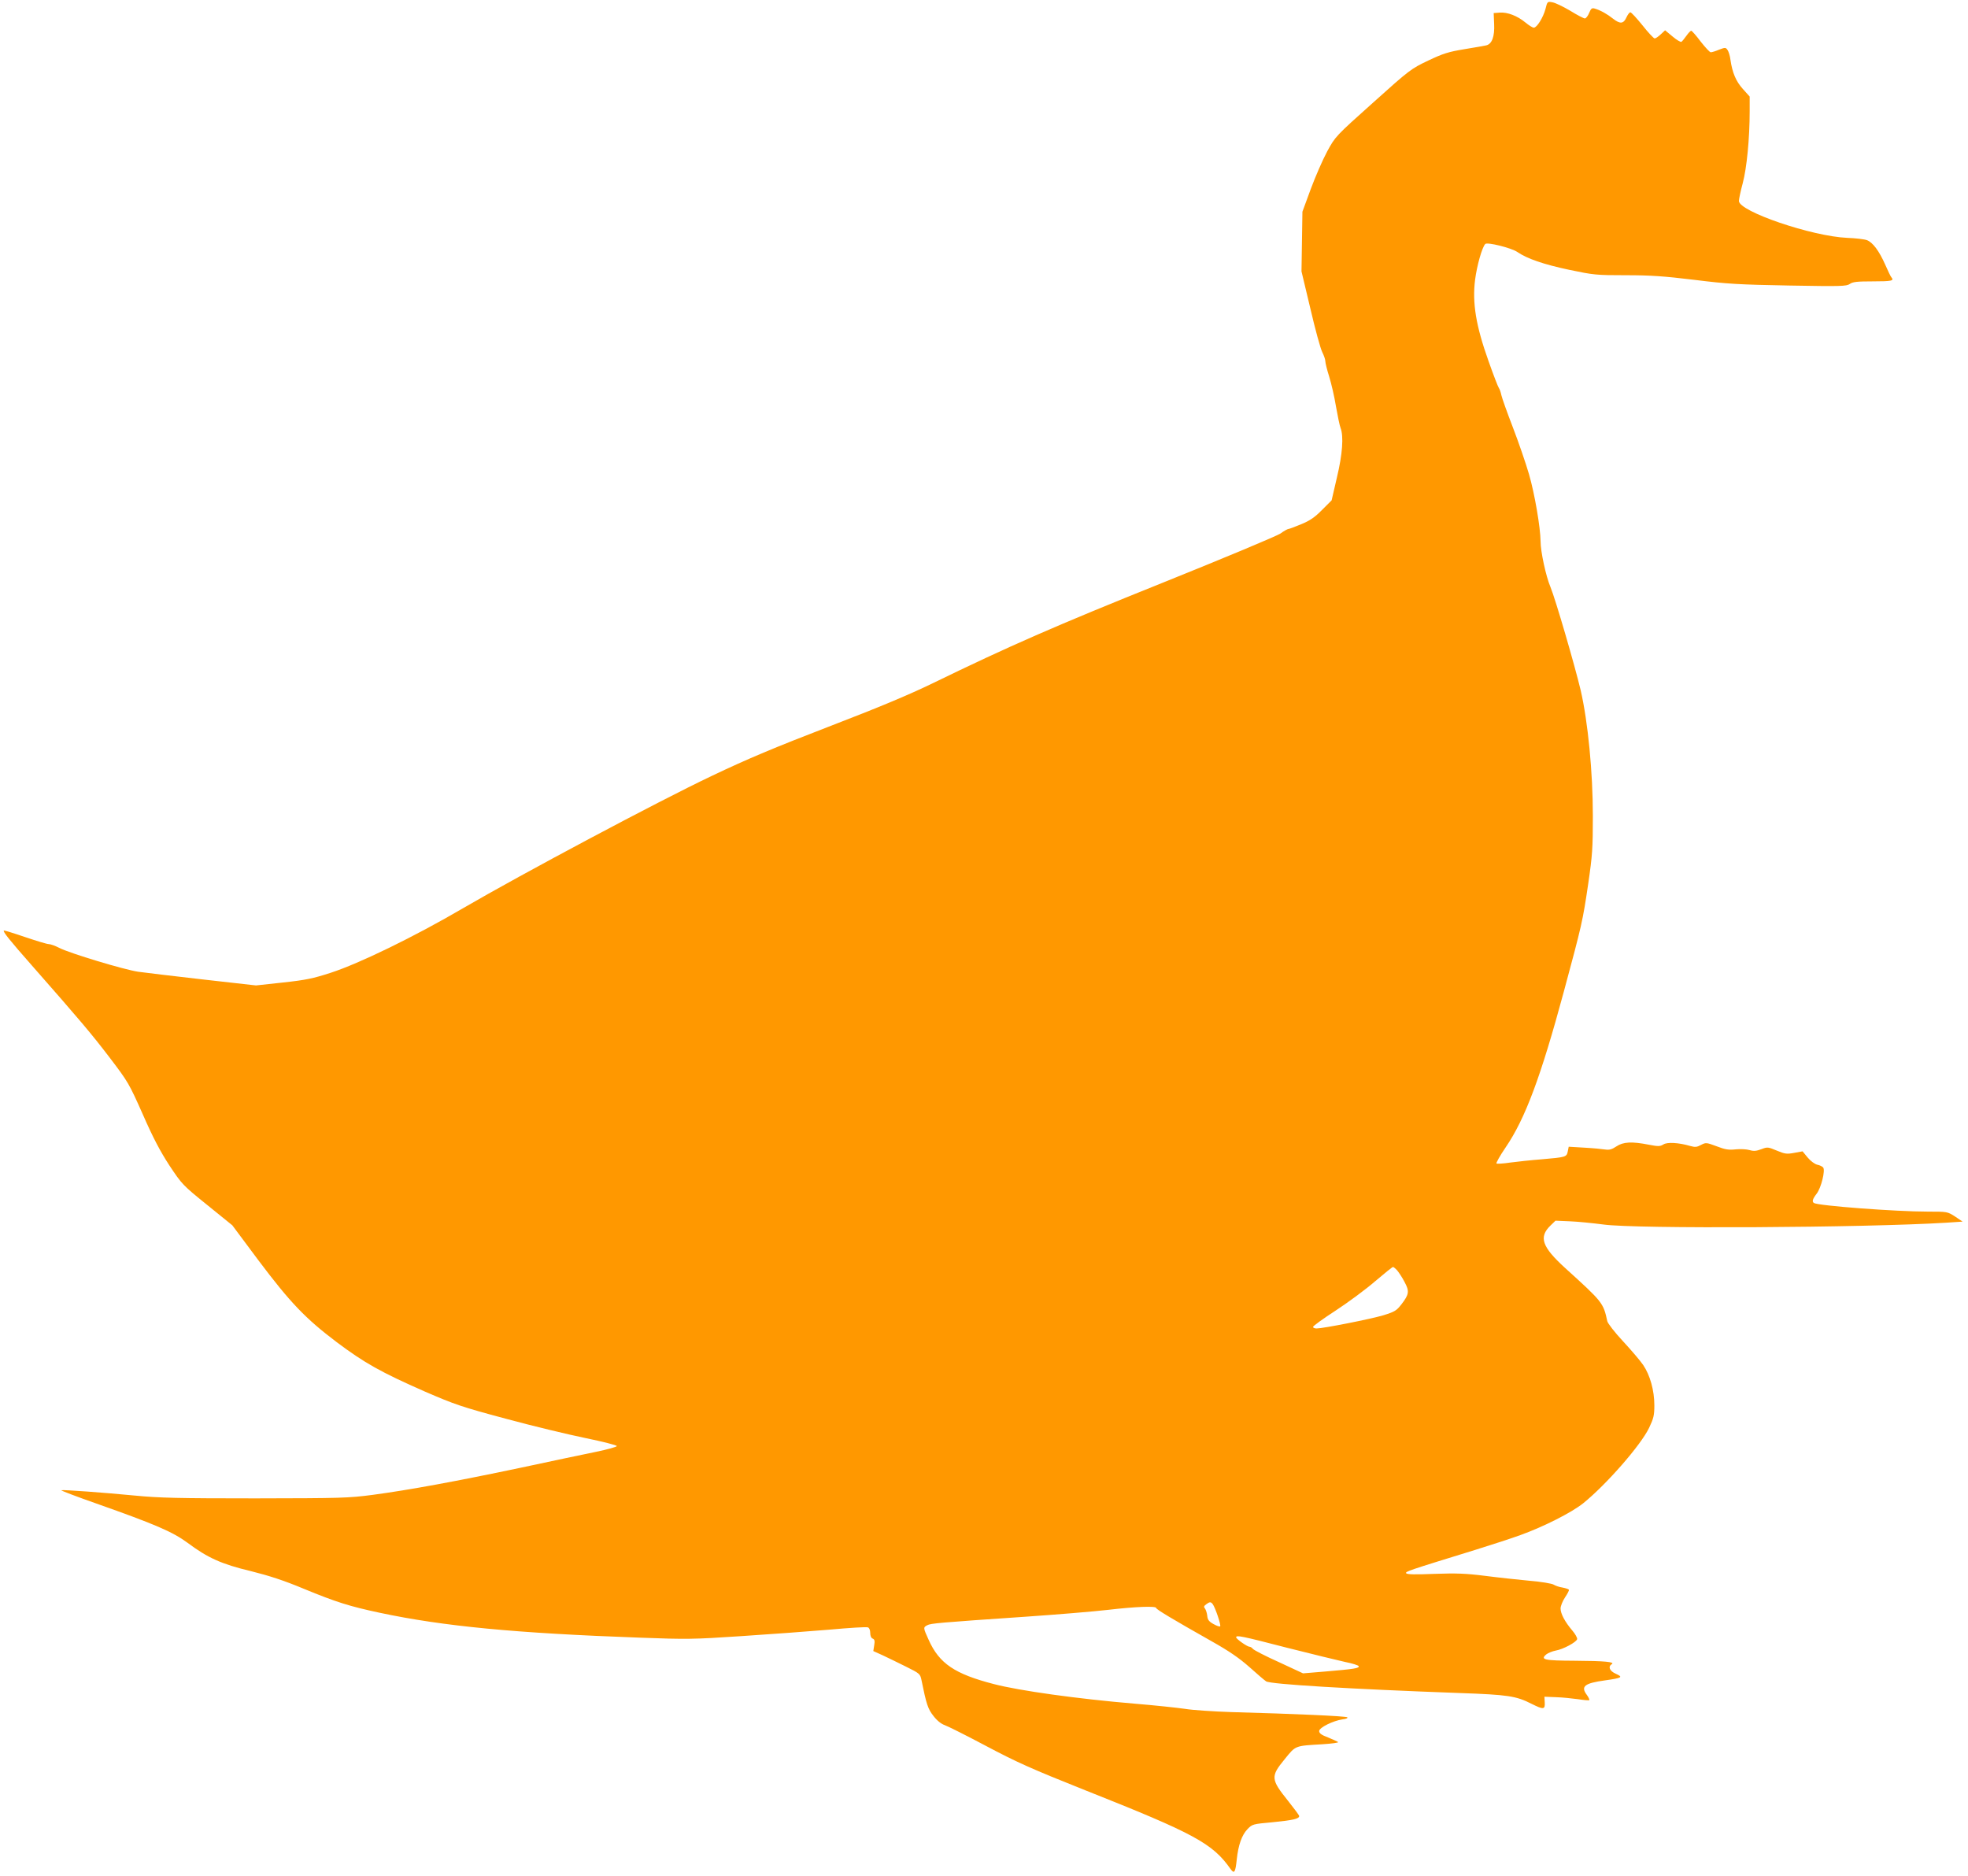 <?xml version="1.0" standalone="no"?>
<!DOCTYPE svg PUBLIC "-//W3C//DTD SVG 20010904//EN"
 "http://www.w3.org/TR/2001/REC-SVG-20010904/DTD/svg10.dtd">
<svg version="1.0" xmlns="http://www.w3.org/2000/svg"
 width="1280pt" height="1220pt" viewBox="0 0 1280 1220"
 preserveAspectRatio="xMidYMid meet">
<g transform="translate(0,1220) scale(0.1,-0.1)"
fill="#ff9800" stroke="none">
<path d="M10052 12142 c-15 -56 -56 -122 -76 -122 -8 0 -32 15 -55 34 -52 43
-117 68 -167 64 l-39 -3 3 -71 c4 -81 -14 -130 -51 -139 -12 -3 -76 -14 -143
-25 -103 -17 -138 -28 -235 -74 -111 -53 -120 -59 -359 -274 -245 -219 -245
-220 -298 -317 -29 -54 -77 -164 -107 -245 l-54 -147 -3 -194 -3 -194 58 -243
c31 -134 66 -261 77 -282 11 -22 20 -48 20 -59 0 -11 11 -56 25 -100 14 -45
34 -131 44 -193 11 -62 24 -126 30 -141 21 -54 13 -170 -24 -324 l-34 -147
-62 -62 c-47 -48 -79 -70 -135 -93 -41 -17 -78 -31 -83 -31 -6 0 -30 -13 -53
-30 -24 -16 -368 -160 -766 -320 -695 -279 -1005 -415 -1492 -652 -163 -79
-350 -157 -680 -284 -350 -135 -525 -208 -760 -320 -352 -167 -1234 -637
-1617 -860 -318 -186 -675 -360 -863 -421 -114 -37 -162 -47 -310 -63 l-175
-19 -346 39 c-190 22 -379 44 -420 50 -90 13 -445 120 -513 155 -27 14 -58 25
-70 25 -11 0 -80 21 -154 46 -73 25 -135 44 -137 42 -7 -7 35 -60 184 -229
313 -356 384 -440 504 -597 121 -159 126 -168 216 -370 67 -153 113 -240 173
-332 81 -122 86 -128 246 -257 l163 -132 170 -228 c206 -274 305 -378 509
-532 180 -135 286 -195 575 -322 192 -83 237 -99 525 -176 173 -47 407 -103
519 -126 112 -23 203 -46 203 -52 -1 -5 -61 -22 -134 -37 -73 -15 -293 -61
-488 -103 -422 -89 -733 -146 -965 -177 -160 -21 -204 -22 -765 -23 -499 0
-625 3 -780 18 -207 20 -469 39 -481 35 -5 -2 98 -41 229 -87 382 -135 494
-183 592 -255 131 -98 222 -139 411 -184 120 -30 213 -60 345 -115 211 -87
297 -114 494 -156 414 -88 885 -133 1695 -162 297 -11 344 -11 655 10 184 12
442 31 572 42 131 12 245 19 253 15 9 -3 15 -18 15 -36 0 -19 6 -33 16 -37 12
-5 15 -14 10 -43 l-6 -38 62 -28 c34 -16 102 -49 152 -74 87 -43 91 -47 99
-85 32 -158 42 -190 79 -236 23 -30 50 -51 73 -59 20 -7 140 -67 268 -135 198
-105 293 -148 647 -289 709 -281 827 -345 944 -512 24 -33 31 -22 40 63 10 94
33 158 69 196 32 33 33 34 167 46 130 13 170 22 170 40 0 5 -32 48 -71 97
-114 142 -116 160 -24 272 74 91 64 87 248 98 60 4 105 10 100 14 -4 4 -34 17
-65 30 -43 16 -58 27 -58 42 0 22 90 67 153 76 21 2 35 8 30 13 -8 8 -346 23
-753 34 -118 4 -254 13 -302 21 -47 7 -196 23 -330 34 -368 31 -748 84 -913
127 -256 66 -356 134 -425 288 -36 79 -36 81 -9 95 22 12 75 17 634 55 204 14
447 34 542 45 179 21 313 26 313 12 0 -9 107 -73 360 -216 114 -64 179 -109
245 -167 50 -45 99 -87 110 -94 28 -19 545 -50 1260 -76 312 -11 366 -19 466
-70 78 -39 89 -38 86 9 l-2 37 75 -3 c41 -1 106 -8 143 -13 38 -6 71 -9 74 -6
2 3 -5 19 -17 35 -40 54 -14 75 117 93 113 16 122 21 73 43 -41 18 -53 46 -27
63 23 14 -45 21 -240 22 -201 1 -227 7 -185 42 12 9 39 20 60 24 48 8 136 55
140 75 1 9 -13 34 -32 56 -47 55 -76 109 -76 143 0 15 13 48 29 72 16 24 28
46 25 50 -2 4 -21 10 -41 14 -21 3 -47 12 -58 19 -11 7 -81 19 -155 25 -74 7
-205 21 -290 32 -126 16 -188 18 -331 13 -124 -5 -178 -4 -183 4 -7 11 11 17
449 152 110 34 241 77 293 96 153 55 334 147 409 207 150 121 375 378 429 491
29 61 34 81 34 146 0 97 -28 197 -73 263 -20 29 -79 98 -131 154 -54 58 -98
115 -102 130 -26 120 -29 124 -275 347 -150 137 -172 200 -95 275 l33 32 94
-4 c52 -2 150 -12 219 -21 210 -29 1696 -21 2230 12 l105 7 -49 33 c-50 32
-51 32 -176 32 -209 0 -713 38 -742 56 -14 9 -9 26 18 61 29 38 57 151 42 170
-5 6 -22 15 -38 18 -17 4 -44 24 -63 47 l-33 40 -55 -10 c-48 -9 -60 -7 -113
15 -57 24 -61 24 -100 9 -32 -12 -49 -14 -76 -6 -19 6 -60 8 -90 5 -46 -5 -68
-2 -125 20 -67 25 -70 25 -101 9 -27 -15 -39 -16 -71 -7 -75 22 -149 26 -174
10 -21 -13 -33 -14 -94 -2 -111 22 -168 19 -212 -11 -30 -20 -46 -24 -73 -20
-19 3 -80 9 -136 12 l-101 6 -6 -30 c-8 -37 -10 -38 -172 -52 -66 -5 -157 -15
-203 -21 -45 -7 -85 -9 -89 -6 -3 4 23 51 60 105 127 186 229 460 378 1012
118 437 123 459 159 703 27 185 30 232 30 440 0 286 -32 613 -79 817 -39 164
-164 593 -197 673 -29 68 -64 230 -64 296 -1 90 -38 308 -75 436 -21 72 -68
209 -105 305 -37 96 -71 191 -75 210 -4 19 -11 40 -16 46 -5 6 -36 86 -68 177
-81 227 -106 376 -87 527 12 93 45 210 66 233 12 14 170 -25 209 -52 65 -44
169 -80 338 -116 158 -33 174 -35 367 -35 162 0 248 -6 446 -30 215 -27 290
-31 616 -37 336 -6 373 -5 395 10 19 14 48 17 151 17 122 0 139 4 120 26 -5 5
-23 43 -41 84 -39 88 -80 143 -118 158 -16 6 -73 13 -128 15 -231 10 -705 172
-705 240 0 12 11 64 25 116 26 98 45 289 45 470 l0 93 -44 49 c-46 51 -69 107
-81 190 -3 26 -12 54 -19 64 -12 17 -15 17 -55 2 -23 -10 -47 -17 -54 -17 -7
0 -36 32 -66 70 -29 39 -57 70 -61 70 -5 0 -19 -15 -31 -32 -13 -18 -27 -36
-33 -40 -5 -3 -31 12 -58 35 l-48 40 -28 -26 c-16 -15 -33 -27 -40 -27 -6 0
-42 38 -79 85 -38 47 -73 85 -79 85 -6 0 -17 -15 -25 -32 -19 -43 -41 -46 -87
-10 -39 31 -82 55 -119 66 -19 6 -25 1 -37 -28 -8 -20 -21 -36 -28 -36 -7 0
-50 22 -95 50 -46 27 -97 52 -116 55 -32 6 -33 6 -45 -43z m-965 -8204 c11
-13 33 -46 48 -75 33 -61 30 -81 -20 -146 -32 -41 -43 -48 -117 -71 -83 -25
-393 -86 -435 -86 -13 0 -23 5 -23 10 0 6 66 54 148 107 81 53 196 138 256
190 60 51 112 93 116 93 4 0 16 -10 27 -22z m-1200 -2170 c17 -22 56 -138 49
-145 -3 -4 -23 3 -44 15 -29 16 -38 28 -40 54 -2 18 -9 39 -15 47 -9 10 -7 16
8 27 23 17 30 17 42 2z m482 -284 c163 -41 334 -83 380 -93 47 -9 86 -22 88
-27 5 -14 -30 -19 -217 -35 l-145 -12 -157 73 c-87 39 -162 78 -169 86 -6 8
-16 14 -22 14 -15 0 -87 51 -87 61 0 16 31 10 329 -67z"/>
</g>
</svg>
